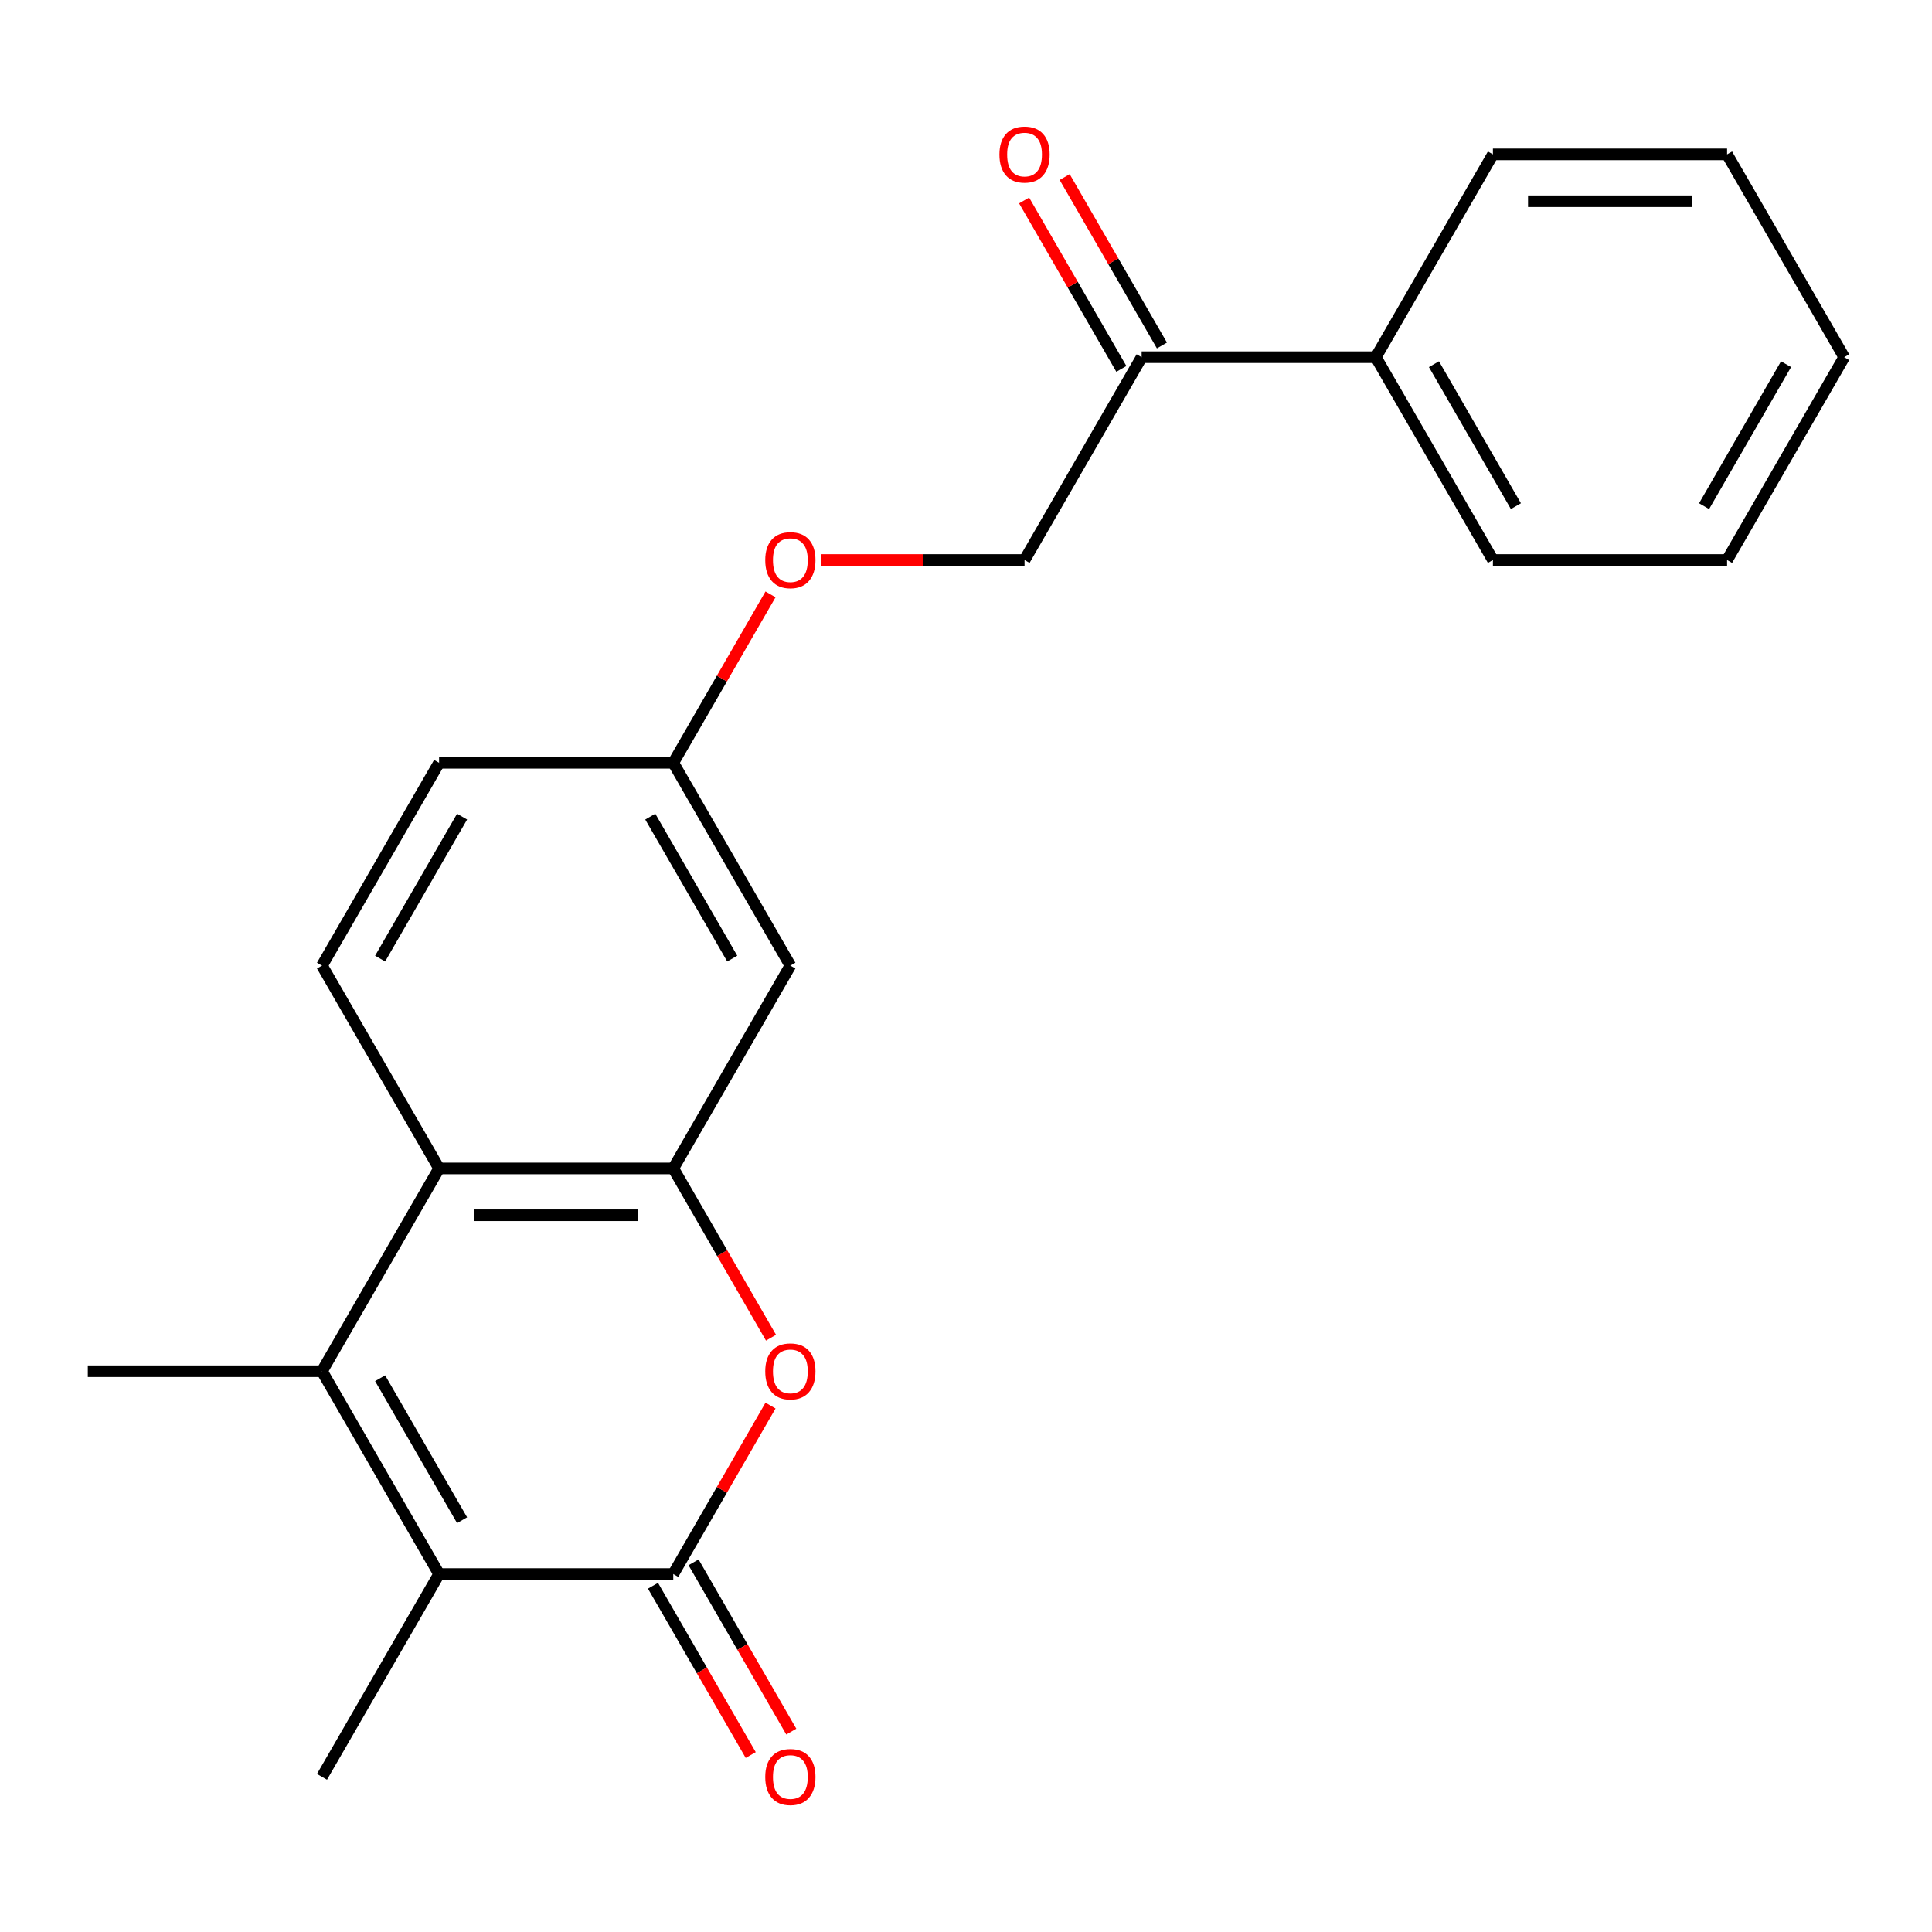 <?xml version='1.0' encoding='iso-8859-1'?>
<svg version='1.1' baseProfile='full'
              xmlns='http://www.w3.org/2000/svg'
                      xmlns:rdkit='http://www.rdkit.org/xml'
                      xmlns:xlink='http://www.w3.org/1999/xlink'
                  xml:space='preserve'
width='1000px' height='1000px' viewBox='0 0 1000 1000'>
<!-- END OF HEADER -->
<rect style='opacity:1.0;fill:#FFFFFF;stroke:none' width='1000' height='1000' x='0' y='0'> </rect>
<path class='bond-1' d='M 348.485,814.718 L 227.273,814.718' style='fill:none;fill-rule:evenodd;stroke:#000000;stroke-width:6px;stroke-linecap:butt;stroke-linejoin:miter;stroke-opacity:1' />
<path class='bond-2' d='M 348.485,814.718 L 373.652,771.127' style='fill:none;fill-rule:evenodd;stroke:#000000;stroke-width:6px;stroke-linecap:butt;stroke-linejoin:miter;stroke-opacity:1' />
<path class='bond-2' d='M 373.652,771.127 L 398.82,727.536' style='fill:none;fill-rule:evenodd;stroke:#FF0000;stroke-width:6px;stroke-linecap:butt;stroke-linejoin:miter;stroke-opacity:1' />
<path class='bond-8' d='M 337.988,820.779 L 363.282,864.59' style='fill:none;fill-rule:evenodd;stroke:#000000;stroke-width:6px;stroke-linecap:butt;stroke-linejoin:miter;stroke-opacity:1' />
<path class='bond-8' d='M 363.282,864.59 L 388.576,908.401' style='fill:none;fill-rule:evenodd;stroke:#FF0000;stroke-width:6px;stroke-linecap:butt;stroke-linejoin:miter;stroke-opacity:1' />
<path class='bond-8' d='M 358.982,808.658 L 384.277,852.469' style='fill:none;fill-rule:evenodd;stroke:#000000;stroke-width:6px;stroke-linecap:butt;stroke-linejoin:miter;stroke-opacity:1' />
<path class='bond-8' d='M 384.277,852.469 L 409.571,896.28' style='fill:none;fill-rule:evenodd;stroke:#FF0000;stroke-width:6px;stroke-linecap:butt;stroke-linejoin:miter;stroke-opacity:1' />
<path class='bond-0' d='M 166.667,709.746 L 227.273,814.718' style='fill:none;fill-rule:evenodd;stroke:#000000;stroke-width:6px;stroke-linecap:butt;stroke-linejoin:miter;stroke-opacity:1' />
<path class='bond-0' d='M 196.752,713.37 L 239.176,786.851' style='fill:none;fill-rule:evenodd;stroke:#000000;stroke-width:6px;stroke-linecap:butt;stroke-linejoin:miter;stroke-opacity:1' />
<path class='bond-15' d='M 166.667,709.746 L 45.455,709.746' style='fill:none;fill-rule:evenodd;stroke:#000000;stroke-width:6px;stroke-linecap:butt;stroke-linejoin:miter;stroke-opacity:1' />
<path class='bond-22' d='M 166.667,709.746 L 227.273,604.773' style='fill:none;fill-rule:evenodd;stroke:#000000;stroke-width:6px;stroke-linecap:butt;stroke-linejoin:miter;stroke-opacity:1' />
<path class='bond-16' d='M 227.273,814.718 L 166.667,919.691' style='fill:none;fill-rule:evenodd;stroke:#000000;stroke-width:6px;stroke-linecap:butt;stroke-linejoin:miter;stroke-opacity:1' />
<path class='bond-3' d='M 399.074,692.395 L 373.779,648.584' style='fill:none;fill-rule:evenodd;stroke:#FF0000;stroke-width:6px;stroke-linecap:butt;stroke-linejoin:miter;stroke-opacity:1' />
<path class='bond-3' d='M 373.779,648.584 L 348.485,604.773' style='fill:none;fill-rule:evenodd;stroke:#000000;stroke-width:6px;stroke-linecap:butt;stroke-linejoin:miter;stroke-opacity:1' />
<path class='bond-4' d='M 348.485,604.773 L 227.273,604.773' style='fill:none;fill-rule:evenodd;stroke:#000000;stroke-width:6px;stroke-linecap:butt;stroke-linejoin:miter;stroke-opacity:1' />
<path class='bond-4' d='M 330.303,629.015 L 245.455,629.015' style='fill:none;fill-rule:evenodd;stroke:#000000;stroke-width:6px;stroke-linecap:butt;stroke-linejoin:miter;stroke-opacity:1' />
<path class='bond-5' d='M 348.485,604.773 L 409.091,499.8' style='fill:none;fill-rule:evenodd;stroke:#000000;stroke-width:6px;stroke-linecap:butt;stroke-linejoin:miter;stroke-opacity:1' />
<path class='bond-6' d='M 227.273,604.773 L 166.667,499.8' style='fill:none;fill-rule:evenodd;stroke:#000000;stroke-width:6px;stroke-linecap:butt;stroke-linejoin:miter;stroke-opacity:1' />
<path class='bond-11' d='M 409.091,499.8 L 348.485,394.827' style='fill:none;fill-rule:evenodd;stroke:#000000;stroke-width:6px;stroke-linecap:butt;stroke-linejoin:miter;stroke-opacity:1' />
<path class='bond-11' d='M 379.005,496.175 L 336.581,422.694' style='fill:none;fill-rule:evenodd;stroke:#000000;stroke-width:6px;stroke-linecap:butt;stroke-linejoin:miter;stroke-opacity:1' />
<path class='bond-23' d='M 166.667,499.8 L 227.273,394.827' style='fill:none;fill-rule:evenodd;stroke:#000000;stroke-width:6px;stroke-linecap:butt;stroke-linejoin:miter;stroke-opacity:1' />
<path class='bond-23' d='M 196.752,496.175 L 239.176,422.694' style='fill:none;fill-rule:evenodd;stroke:#000000;stroke-width:6px;stroke-linecap:butt;stroke-linejoin:miter;stroke-opacity:1' />
<path class='bond-7' d='M 590.909,184.882 L 530.303,289.854' style='fill:none;fill-rule:evenodd;stroke:#000000;stroke-width:6px;stroke-linecap:butt;stroke-linejoin:miter;stroke-opacity:1' />
<path class='bond-10' d='M 601.406,178.821 L 576.239,135.23' style='fill:none;fill-rule:evenodd;stroke:#000000;stroke-width:6px;stroke-linecap:butt;stroke-linejoin:miter;stroke-opacity:1' />
<path class='bond-10' d='M 576.239,135.23 L 551.072,91.639' style='fill:none;fill-rule:evenodd;stroke:#FF0000;stroke-width:6px;stroke-linecap:butt;stroke-linejoin:miter;stroke-opacity:1' />
<path class='bond-10' d='M 580.412,190.942 L 555.244,147.351' style='fill:none;fill-rule:evenodd;stroke:#000000;stroke-width:6px;stroke-linecap:butt;stroke-linejoin:miter;stroke-opacity:1' />
<path class='bond-10' d='M 555.244,147.351 L 530.077,103.76' style='fill:none;fill-rule:evenodd;stroke:#FF0000;stroke-width:6px;stroke-linecap:butt;stroke-linejoin:miter;stroke-opacity:1' />
<path class='bond-12' d='M 590.909,184.882 L 712.121,184.882' style='fill:none;fill-rule:evenodd;stroke:#000000;stroke-width:6px;stroke-linecap:butt;stroke-linejoin:miter;stroke-opacity:1' />
<path class='bond-9' d='M 530.303,289.854 L 477.712,289.854' style='fill:none;fill-rule:evenodd;stroke:#000000;stroke-width:6px;stroke-linecap:butt;stroke-linejoin:miter;stroke-opacity:1' />
<path class='bond-9' d='M 477.712,289.854 L 425.121,289.854' style='fill:none;fill-rule:evenodd;stroke:#FF0000;stroke-width:6px;stroke-linecap:butt;stroke-linejoin:miter;stroke-opacity:1' />
<path class='bond-13' d='M 348.485,394.827 L 373.652,351.236' style='fill:none;fill-rule:evenodd;stroke:#000000;stroke-width:6px;stroke-linecap:butt;stroke-linejoin:miter;stroke-opacity:1' />
<path class='bond-13' d='M 373.652,351.236 L 398.82,307.645' style='fill:none;fill-rule:evenodd;stroke:#FF0000;stroke-width:6px;stroke-linecap:butt;stroke-linejoin:miter;stroke-opacity:1' />
<path class='bond-14' d='M 348.485,394.827 L 227.273,394.827' style='fill:none;fill-rule:evenodd;stroke:#000000;stroke-width:6px;stroke-linecap:butt;stroke-linejoin:miter;stroke-opacity:1' />
<path class='bond-17' d='M 712.121,184.882 L 772.727,289.854' style='fill:none;fill-rule:evenodd;stroke:#000000;stroke-width:6px;stroke-linecap:butt;stroke-linejoin:miter;stroke-opacity:1' />
<path class='bond-17' d='M 742.207,188.506 L 784.631,261.987' style='fill:none;fill-rule:evenodd;stroke:#000000;stroke-width:6px;stroke-linecap:butt;stroke-linejoin:miter;stroke-opacity:1' />
<path class='bond-18' d='M 712.121,184.882 L 772.727,79.909' style='fill:none;fill-rule:evenodd;stroke:#000000;stroke-width:6px;stroke-linecap:butt;stroke-linejoin:miter;stroke-opacity:1' />
<path class='bond-19' d='M 772.727,289.854 L 893.939,289.854' style='fill:none;fill-rule:evenodd;stroke:#000000;stroke-width:6px;stroke-linecap:butt;stroke-linejoin:miter;stroke-opacity:1' />
<path class='bond-20' d='M 772.727,79.909 L 893.939,79.909' style='fill:none;fill-rule:evenodd;stroke:#000000;stroke-width:6px;stroke-linecap:butt;stroke-linejoin:miter;stroke-opacity:1' />
<path class='bond-20' d='M 790.909,104.151 L 875.758,104.151' style='fill:none;fill-rule:evenodd;stroke:#000000;stroke-width:6px;stroke-linecap:butt;stroke-linejoin:miter;stroke-opacity:1' />
<path class='bond-24' d='M 893.939,289.854 L 954.545,184.882' style='fill:none;fill-rule:evenodd;stroke:#000000;stroke-width:6px;stroke-linecap:butt;stroke-linejoin:miter;stroke-opacity:1' />
<path class='bond-24' d='M 882.036,261.987 L 924.46,188.506' style='fill:none;fill-rule:evenodd;stroke:#000000;stroke-width:6px;stroke-linecap:butt;stroke-linejoin:miter;stroke-opacity:1' />
<path class='bond-21' d='M 893.939,79.909 L 954.545,184.882' style='fill:none;fill-rule:evenodd;stroke:#000000;stroke-width:6px;stroke-linecap:butt;stroke-linejoin:miter;stroke-opacity:1' />
<path  class='atom-3' d='M 396.091 709.826
Q 396.091 703.026, 399.451 699.226
Q 402.811 695.426, 409.091 695.426
Q 415.371 695.426, 418.731 699.226
Q 422.091 703.026, 422.091 709.826
Q 422.091 716.706, 418.691 720.626
Q 415.291 724.506, 409.091 724.506
Q 402.851 724.506, 399.451 720.626
Q 396.091 716.746, 396.091 709.826
M 409.091 721.306
Q 413.411 721.306, 415.731 718.426
Q 418.091 715.506, 418.091 709.826
Q 418.091 704.266, 415.731 701.466
Q 413.411 698.626, 409.091 698.626
Q 404.771 698.626, 402.411 701.426
Q 400.091 704.226, 400.091 709.826
Q 400.091 715.546, 402.411 718.426
Q 404.771 721.306, 409.091 721.306
' fill='#FF0000'/>
<path  class='atom-9' d='M 396.091 919.771
Q 396.091 912.971, 399.451 909.171
Q 402.811 905.371, 409.091 905.371
Q 415.371 905.371, 418.731 909.171
Q 422.091 912.971, 422.091 919.771
Q 422.091 926.651, 418.691 930.571
Q 415.291 934.451, 409.091 934.451
Q 402.851 934.451, 399.451 930.571
Q 396.091 926.691, 396.091 919.771
M 409.091 931.251
Q 413.411 931.251, 415.731 928.371
Q 418.091 925.451, 418.091 919.771
Q 418.091 914.211, 415.731 911.411
Q 413.411 908.571, 409.091 908.571
Q 404.771 908.571, 402.411 911.371
Q 400.091 914.171, 400.091 919.771
Q 400.091 925.491, 402.411 928.371
Q 404.771 931.251, 409.091 931.251
' fill='#FF0000'/>
<path  class='atom-11' d='M 517.303 79.989
Q 517.303 73.189, 520.663 69.389
Q 524.023 65.589, 530.303 65.589
Q 536.583 65.589, 539.943 69.389
Q 543.303 73.189, 543.303 79.989
Q 543.303 86.869, 539.903 90.789
Q 536.503 94.669, 530.303 94.669
Q 524.063 94.669, 520.663 90.789
Q 517.303 86.909, 517.303 79.989
M 530.303 91.469
Q 534.623 91.469, 536.943 88.589
Q 539.303 85.669, 539.303 79.989
Q 539.303 74.429, 536.943 71.629
Q 534.623 68.789, 530.303 68.789
Q 525.983 68.789, 523.623 71.589
Q 521.303 74.389, 521.303 79.989
Q 521.303 85.709, 523.623 88.589
Q 525.983 91.469, 530.303 91.469
' fill='#FF0000'/>
<path  class='atom-14' d='M 396.091 289.934
Q 396.091 283.134, 399.451 279.334
Q 402.811 275.534, 409.091 275.534
Q 415.371 275.534, 418.731 279.334
Q 422.091 283.134, 422.091 289.934
Q 422.091 296.814, 418.691 300.734
Q 415.291 304.614, 409.091 304.614
Q 402.851 304.614, 399.451 300.734
Q 396.091 296.854, 396.091 289.934
M 409.091 301.414
Q 413.411 301.414, 415.731 298.534
Q 418.091 295.614, 418.091 289.934
Q 418.091 284.374, 415.731 281.574
Q 413.411 278.734, 409.091 278.734
Q 404.771 278.734, 402.411 281.534
Q 400.091 284.334, 400.091 289.934
Q 400.091 295.654, 402.411 298.534
Q 404.771 301.414, 409.091 301.414
' fill='#FF0000'/>
</svg>
